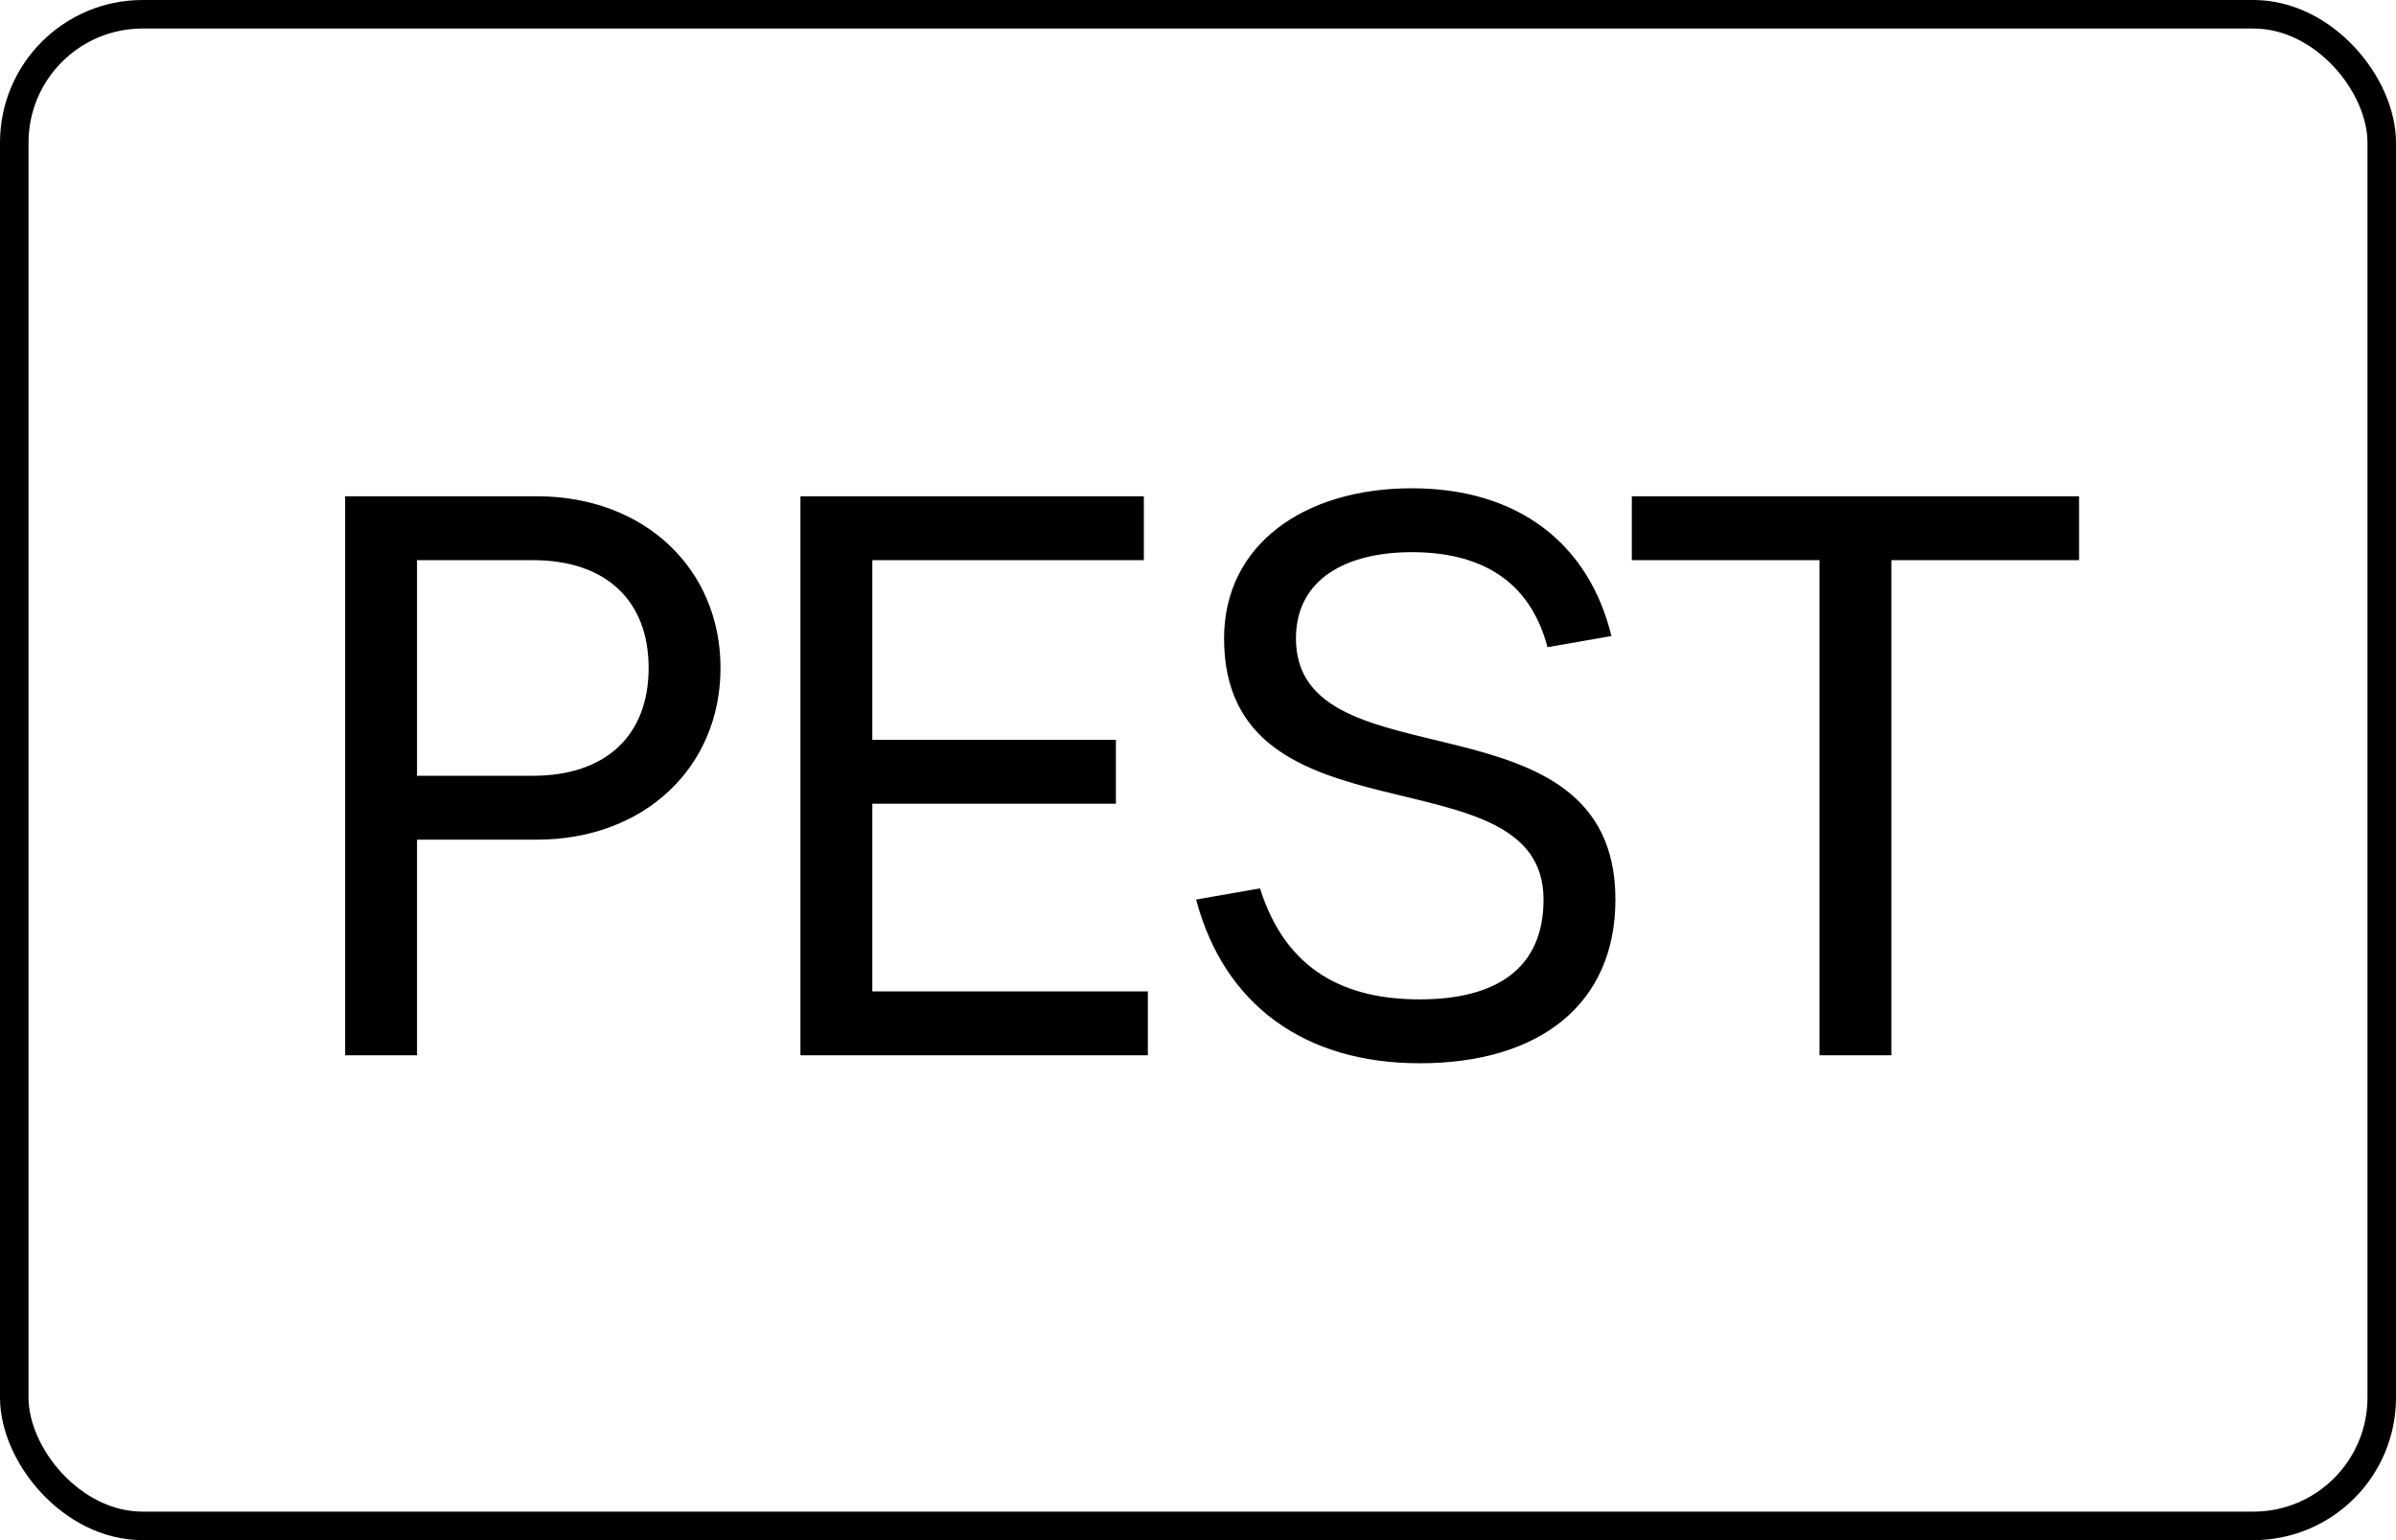 <?xml version="1.0" encoding="UTF-8"?> <svg xmlns="http://www.w3.org/2000/svg" width="84" height="54" viewBox="0 0 84 54" fill="none"><rect x="0.5" y="0.5" width="83" height="53" rx="4.5" stroke="black"></rect><path d="M12.1 17.4H18.82C22.6 17.4 25.26 19.948 25.26 23.42C25.26 26.892 22.6 29.44 18.82 29.44H14.62V37H12.1V17.4ZM14.62 27.2H18.68C21.256 27.2 22.74 25.772 22.74 23.42C22.74 21.068 21.256 19.64 18.68 19.64H14.62V27.2ZM30.582 28.18V34.76H40.242V37H28.062V17.4H40.102V19.64H30.582V25.94H39.122V28.18H30.582ZM49.774 37.28C45.742 37.28 42.914 35.236 41.934 31.54L44.174 31.148C45.098 34.088 47.226 35.04 49.774 35.04C52.434 35.04 54.114 33.976 54.114 31.54C54.114 26.22 42.914 29.804 42.914 22.384C42.914 19.08 45.742 17.12 49.494 17.12C53.246 17.12 55.71 19.08 56.494 22.3L54.254 22.692C53.61 20.256 51.79 19.36 49.494 19.36C47.226 19.36 45.434 20.284 45.434 22.384C45.434 27.62 56.634 24.064 56.634 31.54C56.634 35.208 53.974 37.28 49.774 37.28ZM66.309 37H63.789V19.64H57.209V17.4H72.889V19.64H66.309V37Z" fill="black"></path></svg> 